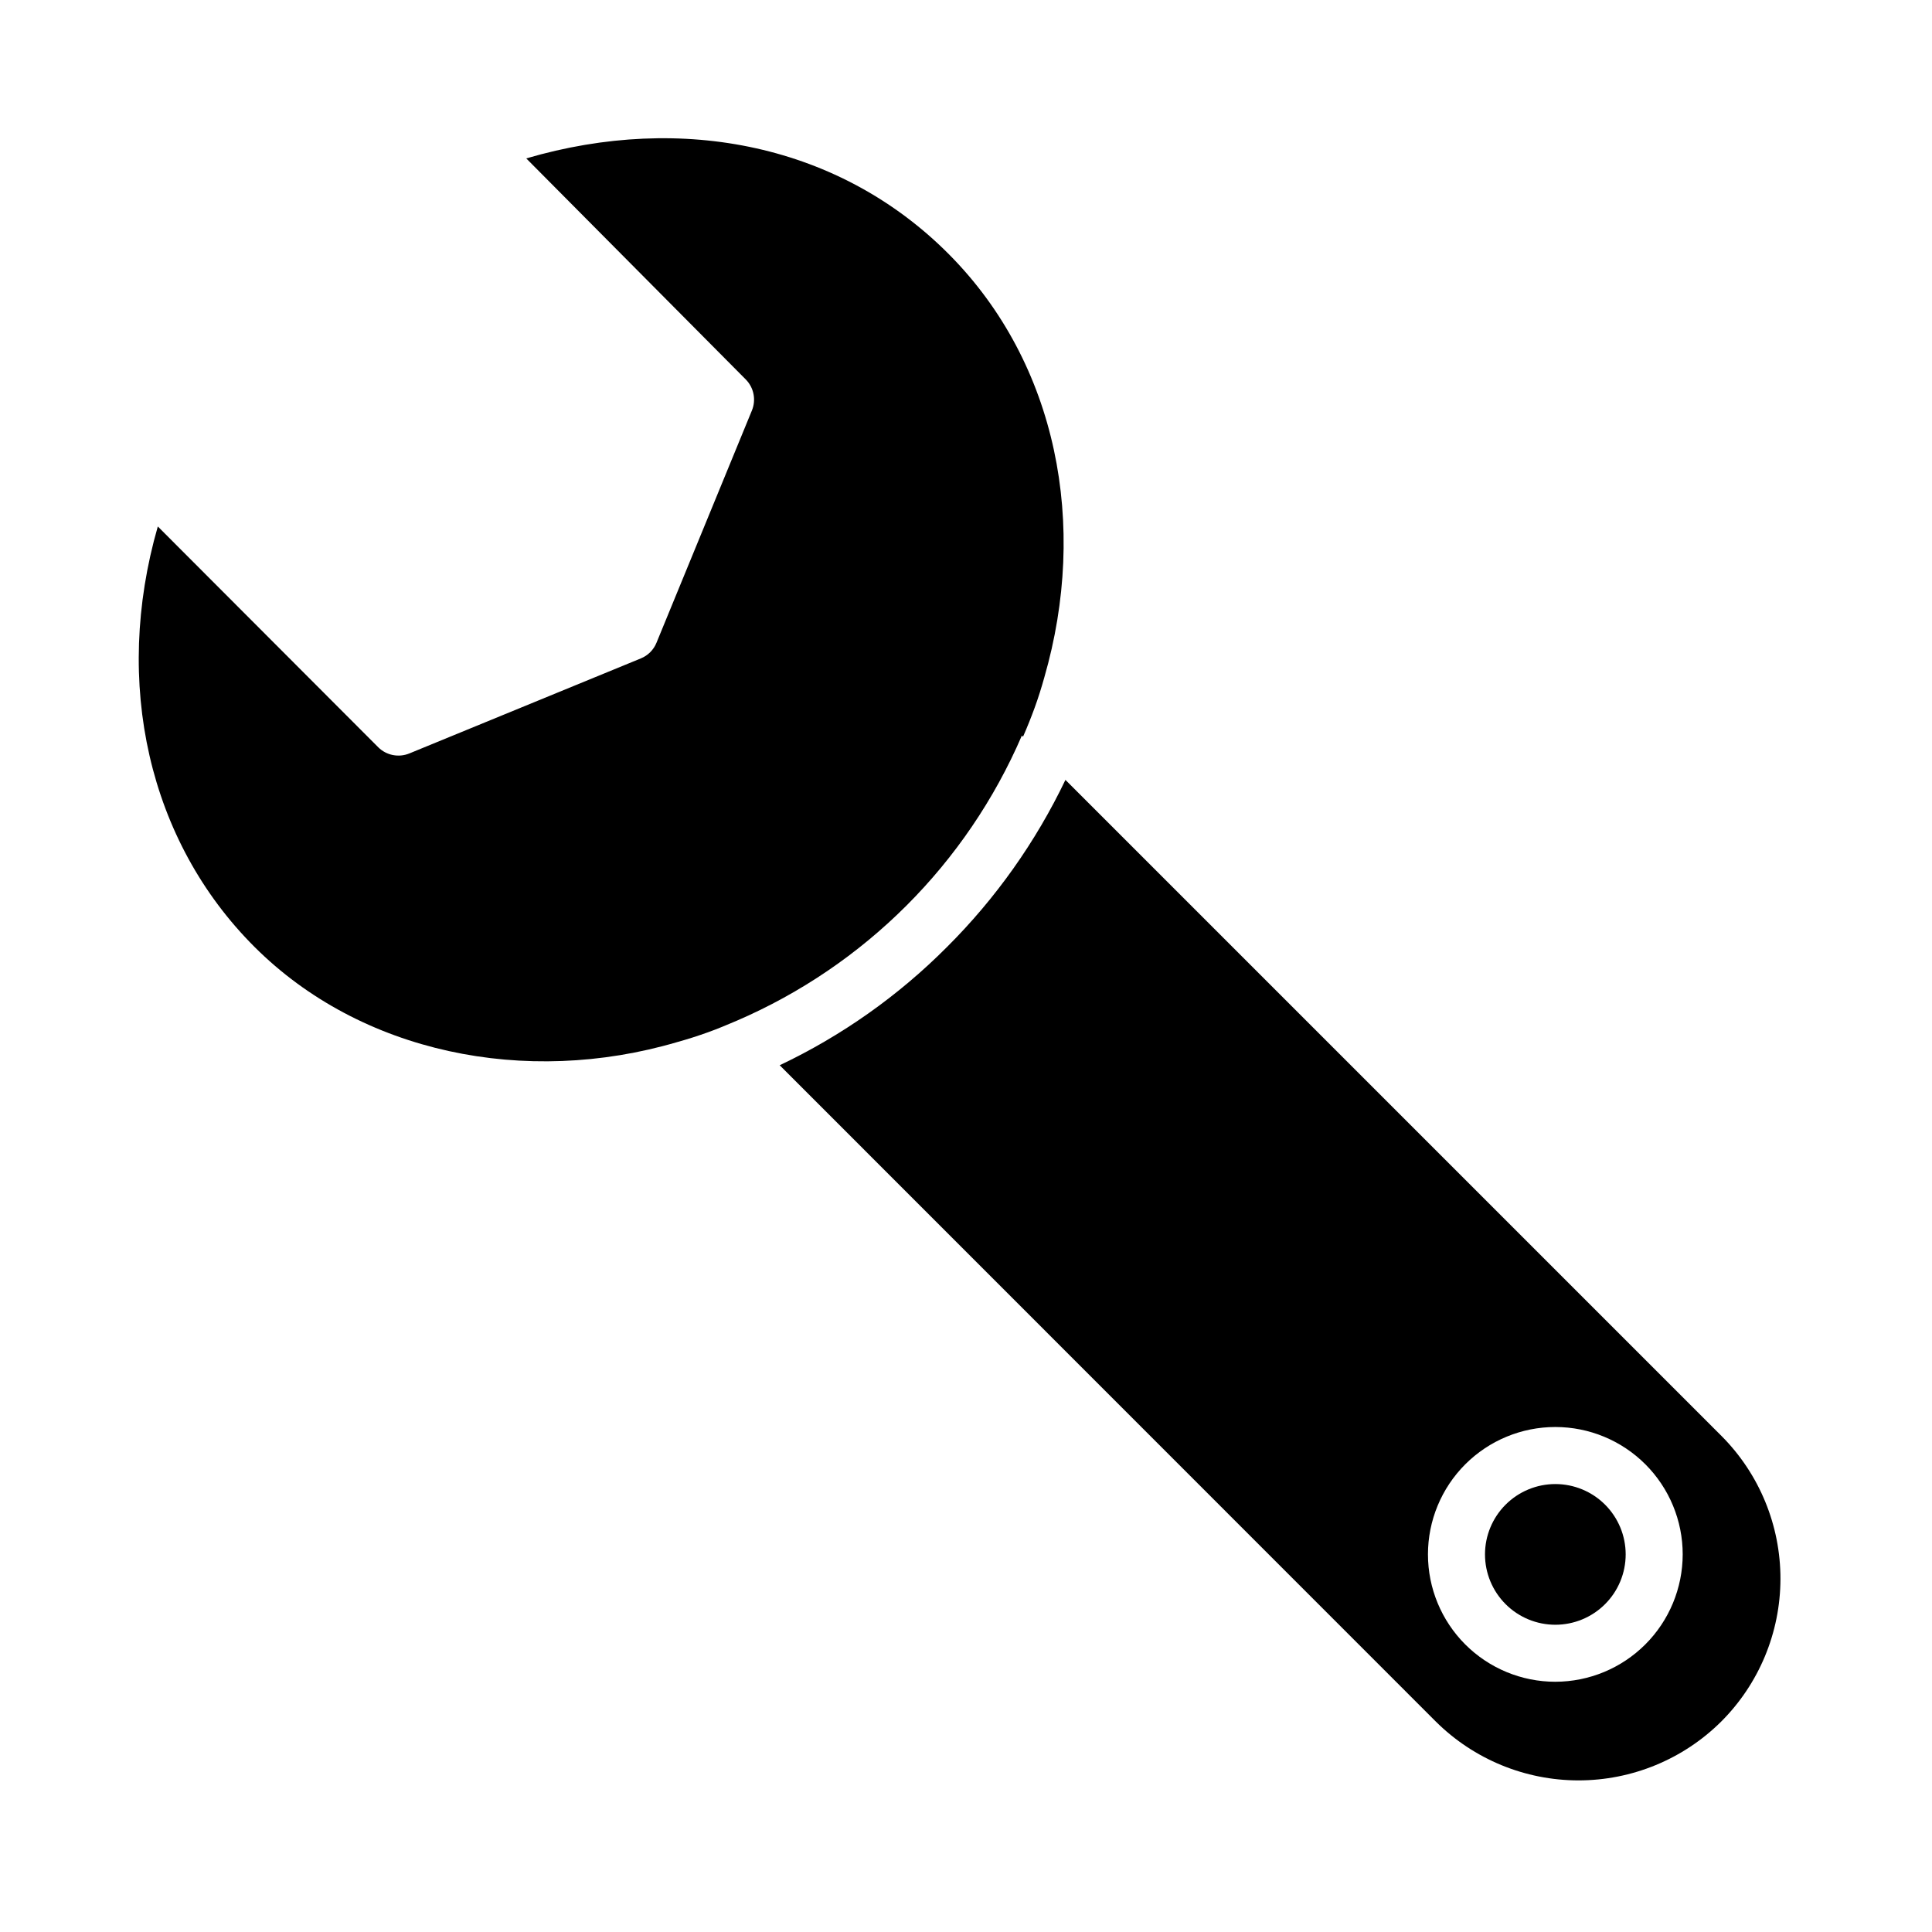 <?xml version="1.0" encoding="UTF-8"?>
<!-- Uploaded to: SVG Repo, www.svgrepo.com, Generator: SVG Repo Mixer Tools -->
<svg fill="#000000" width="800px" height="800px" version="1.1" viewBox="144 144 512 512" xmlns="http://www.w3.org/2000/svg">
 <g>
  <path d="m600.26 524.59-173.91-173.91c-7.863 16.441-18.477 31.418-31.387 44.285-12.863 12.922-27.863 23.523-44.336 31.336l173.91 173.96c10.051 9.969 23.633 15.562 37.785 15.562 14.156 0 27.738-5.594 37.789-15.562 10.043-10.02 15.699-23.617 15.727-37.805s-5.574-27.805-15.578-37.867zm-44.082 65.094c-8.953 0-17.539-3.559-23.867-9.887-6.332-6.332-9.887-14.918-9.887-23.871 0-8.949 3.555-17.535 9.887-23.867 6.328-6.328 14.914-9.887 23.867-9.887 8.953 0 17.539 3.559 23.867 9.887 6.332 6.332 9.887 14.918 9.887 23.867-0.012 8.949-3.574 17.527-9.898 23.855-6.328 6.328-14.906 9.887-23.855 9.902z"/>
  <path d="m415.11 339.24c1.109-2.519 2.117-5.039 3.074-7.656 0.957-2.621 1.812-5.34 2.57-8.062 11.637-40.305 3.527-83.078-25.191-112.05s-70.535-37.684-112.1-25.492l58.188 58.594c2.133 2.168 2.766 5.398 1.613 8.211l-25.293 61.566c-0.766 1.875-2.254 3.363-4.129 4.129l-61.363 25.191c-2.816 1.152-6.043 0.52-8.215-1.613l-58.441-58.539c-11.938 41.461-2.469 83.379 25.645 111.44 28.113 28.062 71.742 37.082 112.05 25.191 2.719-0.754 5.391-1.613 8.062-2.57s5.039-1.965 7.656-3.074c33.914-14.617 60.953-41.656 75.57-75.57z"/>
  <path d="m556.18 537.29c-4.945 0-9.684 1.965-13.18 5.461s-5.461 8.238-5.461 13.18c0 4.945 1.965 9.688 5.461 13.184s8.234 5.461 13.18 5.461c4.945 0 9.684-1.965 13.18-5.461s5.461-8.238 5.461-13.184c0-4.941-1.965-9.684-5.461-13.18s-8.234-5.461-13.18-5.461z"/>
 </g>
</svg>